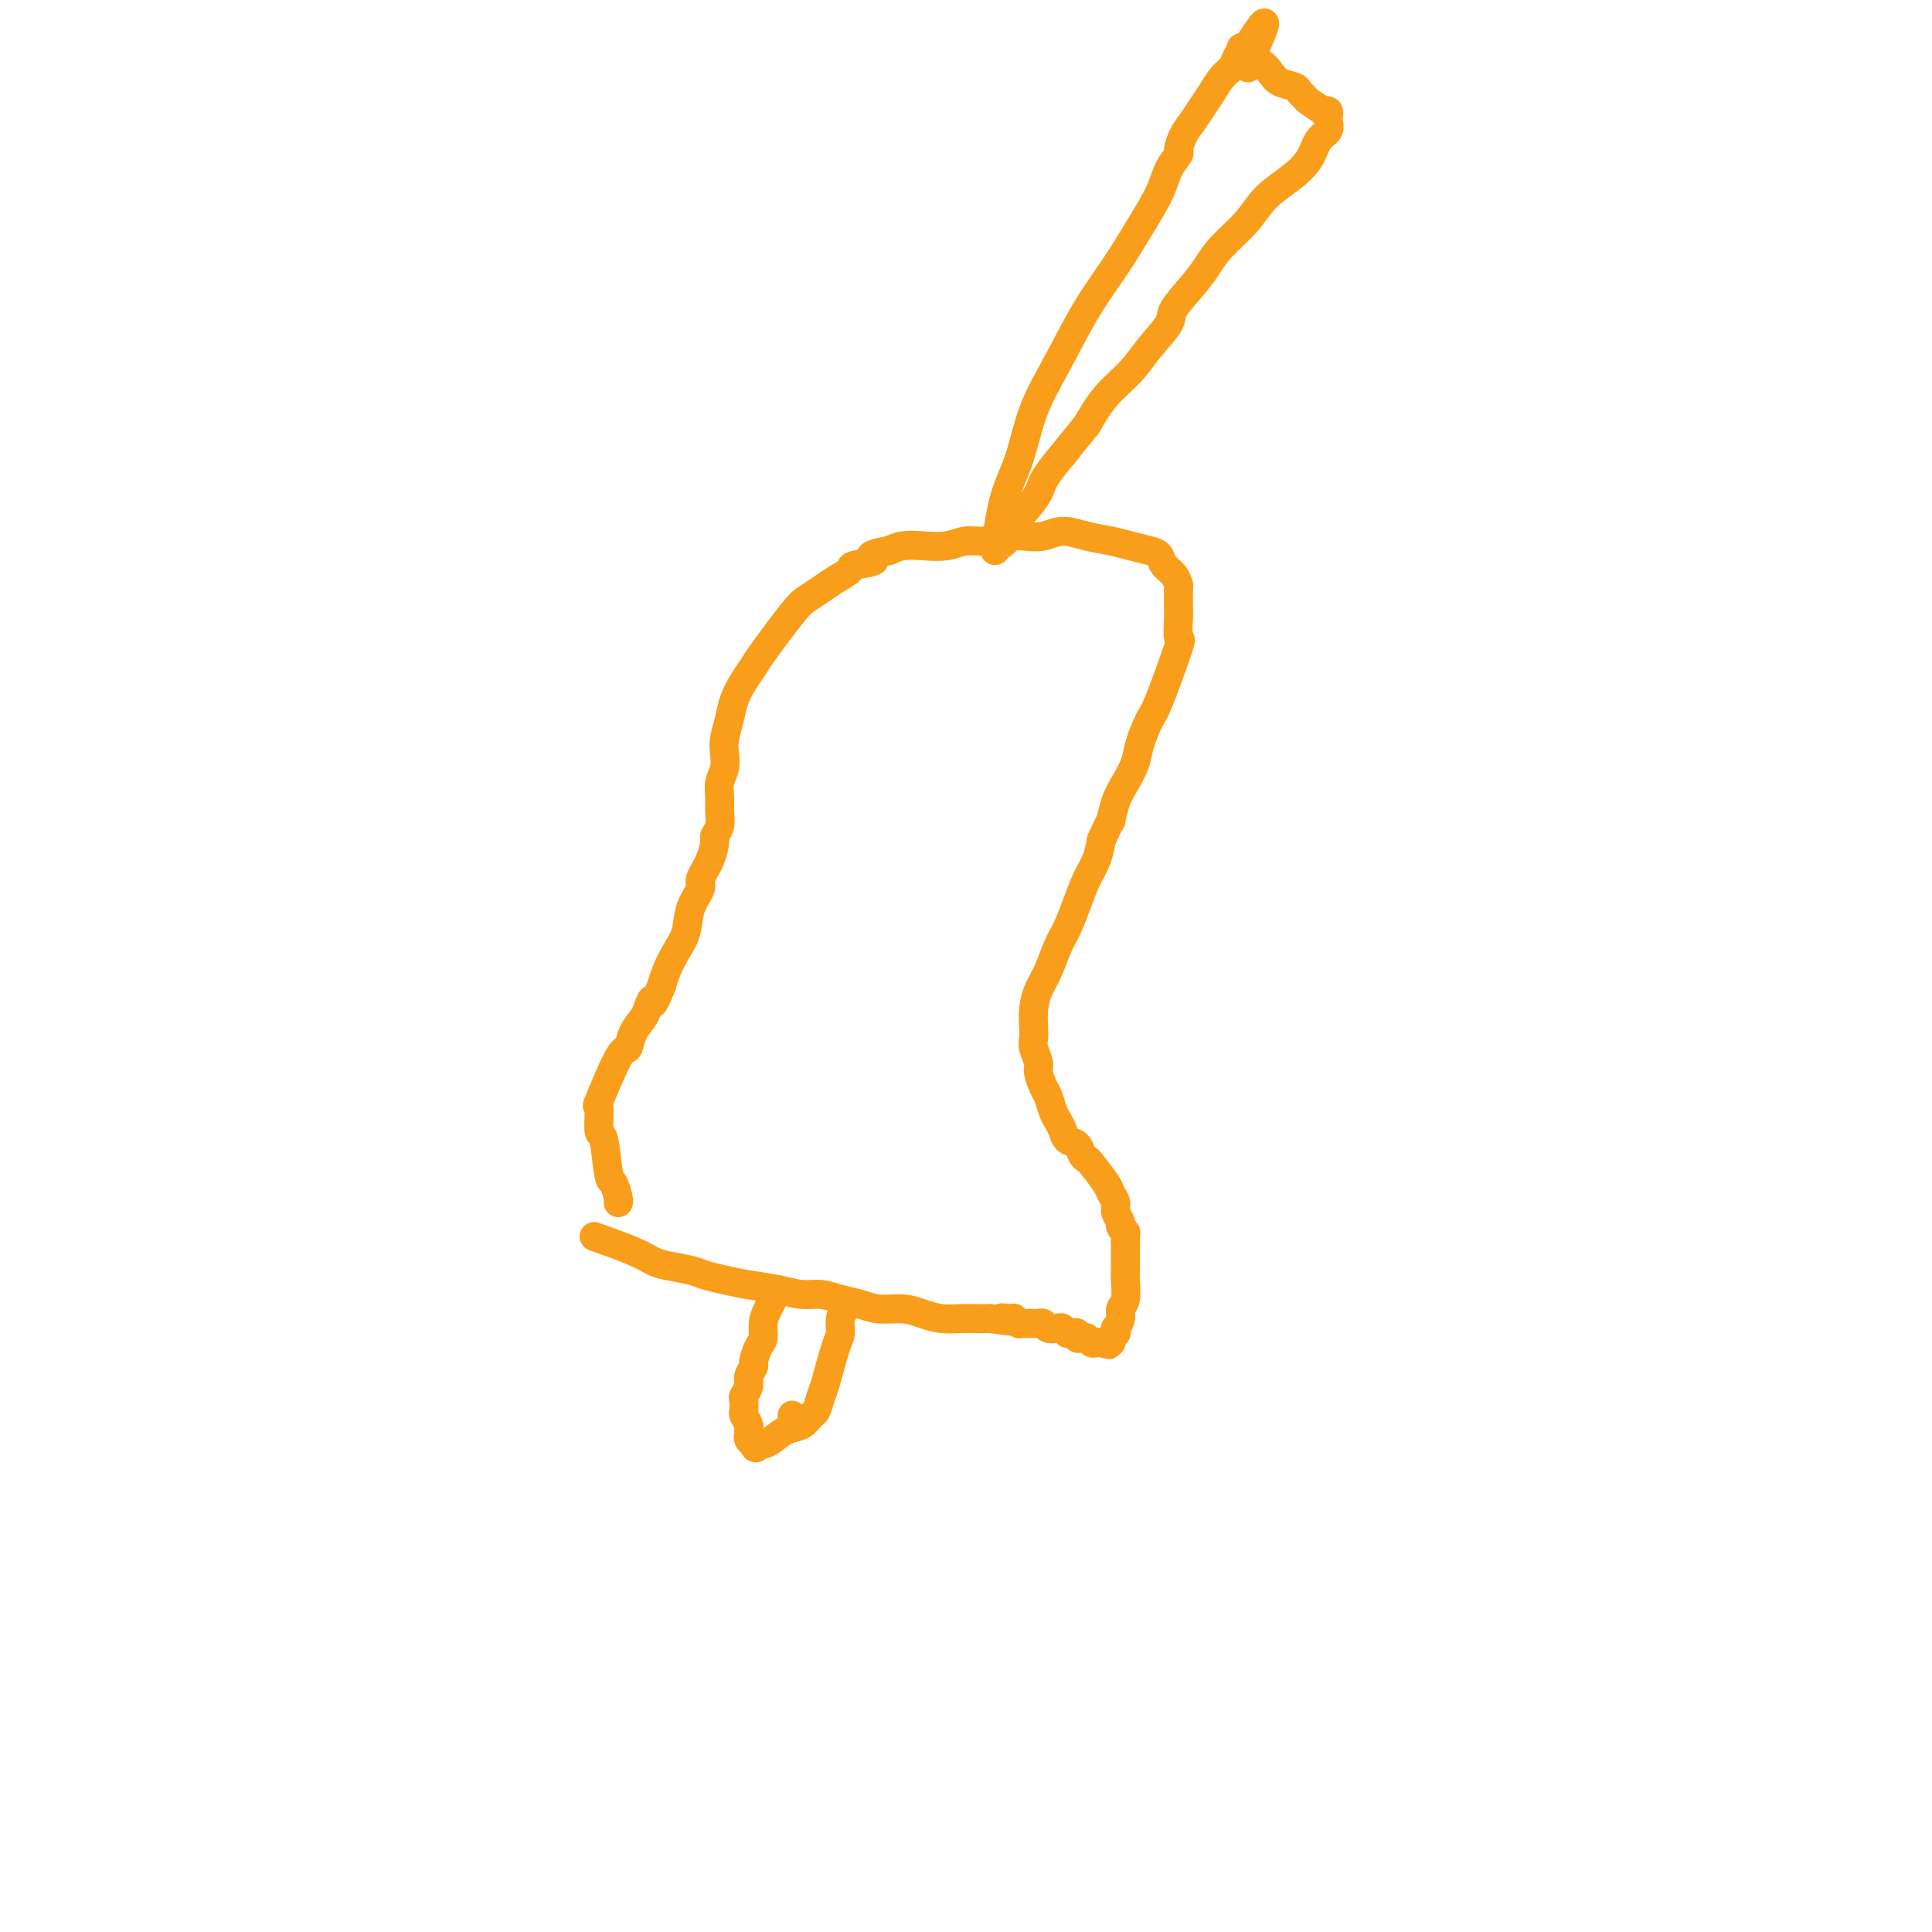 <svg viewBox='0 0 400 400' version='1.1' xmlns='http://www.w3.org/2000/svg' xmlns:xlink='http://www.w3.org/1999/xlink'><g fill='none' stroke='#F99E1B' stroke-width='6' stroke-linecap='round' stroke-linejoin='round'><path d='M123,256c2.983,1.065 5.967,2.131 8,3c2.033,0.869 3.116,1.542 4,2c0.884,0.458 1.567,0.700 3,1c1.433,0.300 3.614,0.657 5,1c1.386,0.343 1.977,0.670 3,1c1.023,0.330 2.478,0.662 4,1c1.522,0.338 3.109,0.682 5,1c1.891,0.318 4.084,0.610 6,1c1.916,0.390 3.554,0.879 5,1c1.446,0.121 2.701,-0.126 4,0c1.299,0.126 2.644,0.625 4,1c1.356,0.375 2.725,0.626 4,1c1.275,0.374 2.455,0.871 4,1c1.545,0.129 3.453,-0.109 5,0c1.547,0.109 2.733,0.565 4,1c1.267,0.435 2.616,0.849 4,1c1.384,0.151 2.804,0.041 4,0c1.196,-0.041 2.168,-0.011 3,0c0.832,0.011 1.523,0.003 2,0c0.477,-0.003 0.738,-0.002 1,0'/><path d='M205,273c9.145,1.239 4.507,0.336 3,0c-1.507,-0.336 0.117,-0.104 1,0c0.883,0.104 1.025,0.080 1,0c-0.025,-0.080 -0.218,-0.218 0,0c0.218,0.218 0.847,0.790 1,1c0.153,0.210 -0.170,0.056 0,0c0.170,-0.056 0.833,-0.015 1,0c0.167,0.015 -0.163,0.004 0,0c0.163,-0.004 0.817,-0.002 1,0c0.183,0.002 -0.107,0.004 0,0c0.107,-0.004 0.610,-0.015 1,0c0.390,0.015 0.668,0.056 1,0c0.332,-0.056 0.720,-0.207 1,0c0.280,0.207 0.453,0.773 1,1c0.547,0.227 1.470,0.114 2,0c0.530,-0.114 0.668,-0.228 1,0c0.332,0.228 0.859,0.797 1,1c0.141,0.203 -0.103,0.041 0,0c0.103,-0.041 0.552,0.041 1,0c0.448,-0.041 0.893,-0.203 1,0c0.107,0.203 -0.126,0.772 0,1c0.126,0.228 0.611,0.113 1,0c0.389,-0.113 0.682,-0.226 1,0c0.318,0.226 0.663,0.792 1,1c0.337,0.208 0.668,0.060 1,0c0.332,-0.060 0.666,-0.030 1,0'/><path d='M228,278c3.499,0.774 0.745,0.208 0,0c-0.745,-0.208 0.519,-0.060 1,0c0.481,0.060 0.181,0.031 0,0c-0.181,-0.031 -0.241,-0.065 0,0c0.241,0.065 0.782,0.229 1,0c0.218,-0.229 0.111,-0.850 0,-1c-0.111,-0.150 -0.227,0.172 0,0c0.227,-0.172 0.797,-0.836 1,-1c0.203,-0.164 0.039,0.174 0,0c-0.039,-0.174 0.046,-0.860 0,-1c-0.046,-0.140 -0.223,0.265 0,0c0.223,-0.265 0.844,-1.198 1,-2c0.156,-0.802 -0.154,-1.471 0,-2c0.154,-0.529 0.773,-0.919 1,-2c0.227,-1.081 0.061,-2.852 0,-4c-0.061,-1.148 -0.016,-1.672 0,-2c0.016,-0.328 0.004,-0.459 0,-1c-0.004,-0.541 -0.001,-1.492 0,-2c0.001,-0.508 0.000,-0.574 0,-1c-0.000,-0.426 -0.000,-1.213 0,-2'/><path d='M233,257c0.065,-2.258 0.229,-1.903 0,-2c-0.229,-0.097 -0.849,-0.645 -1,-1c-0.151,-0.355 0.169,-0.515 0,-1c-0.169,-0.485 -0.826,-1.293 -1,-2c-0.174,-0.707 0.136,-1.313 0,-2c-0.136,-0.687 -0.719,-1.454 -1,-2c-0.281,-0.546 -0.259,-0.871 -1,-2c-0.741,-1.129 -2.244,-3.061 -3,-4c-0.756,-0.939 -0.766,-0.884 -1,-1c-0.234,-0.116 -0.693,-0.401 -1,-1c-0.307,-0.599 -0.464,-1.510 -1,-2c-0.536,-0.490 -1.453,-0.558 -2,-1c-0.547,-0.442 -0.724,-1.258 -1,-2c-0.276,-0.742 -0.652,-1.410 -1,-2c-0.348,-0.590 -0.666,-1.102 -1,-2c-0.334,-0.898 -0.682,-2.184 -1,-3c-0.318,-0.816 -0.607,-1.164 -1,-2c-0.393,-0.836 -0.890,-2.162 -1,-3c-0.110,-0.838 0.166,-1.189 0,-2c-0.166,-0.811 -0.774,-2.082 -1,-3c-0.226,-0.918 -0.069,-1.482 0,-2c0.069,-0.518 0.049,-0.988 0,-2c-0.049,-1.012 -0.126,-2.566 0,-4c0.126,-1.434 0.457,-2.749 1,-4c0.543,-1.251 1.300,-2.438 2,-4c0.700,-1.562 1.343,-3.498 2,-5c0.657,-1.502 1.328,-2.568 2,-4c0.672,-1.432 1.345,-3.229 2,-5c0.655,-1.771 1.292,-3.515 2,-5c0.708,-1.485 1.488,-2.710 2,-4c0.512,-1.290 0.756,-2.645 1,-4'/><path d='M228,174c2.428,-5.510 1.997,-3.784 2,-4c0.003,-0.216 0.438,-2.373 1,-4c0.562,-1.627 1.250,-2.724 2,-4c0.750,-1.276 1.561,-2.733 2,-4c0.439,-1.267 0.506,-2.346 1,-4c0.494,-1.654 1.414,-3.883 2,-5c0.586,-1.117 0.836,-1.122 2,-4c1.164,-2.878 3.240,-8.628 4,-11c0.760,-2.372 0.204,-1.366 0,-2c-0.204,-0.634 -0.057,-2.908 0,-4c0.057,-1.092 0.022,-1.002 0,-2c-0.022,-0.998 -0.033,-3.083 0,-4c0.033,-0.917 0.110,-0.665 0,-1c-0.110,-0.335 -0.406,-1.255 -1,-2c-0.594,-0.745 -1.487,-1.313 -2,-2c-0.513,-0.687 -0.646,-1.493 -1,-2c-0.354,-0.507 -0.930,-0.715 -2,-1c-1.070,-0.285 -2.635,-0.647 -4,-1c-1.365,-0.353 -2.532,-0.697 -4,-1c-1.468,-0.303 -3.239,-0.566 -5,-1c-1.761,-0.434 -3.513,-1.041 -5,-1c-1.487,0.041 -2.708,0.728 -4,1c-1.292,0.272 -2.655,0.129 -4,0c-1.345,-0.129 -2.673,-0.245 -4,0c-1.327,0.245 -2.652,0.849 -4,1c-1.348,0.151 -2.720,-0.153 -4,0c-1.280,0.153 -2.467,0.763 -4,1c-1.533,0.237 -3.413,0.102 -5,0c-1.587,-0.102 -2.882,-0.172 -4,0c-1.118,0.172 -2.059,0.586 -3,1'/><path d='M184,114c-6.012,1.020 -3.041,1.572 -3,2c0.041,0.428 -2.846,0.734 -4,1c-1.154,0.266 -0.574,0.492 -1,1c-0.426,0.508 -1.858,1.299 -3,2c-1.142,0.701 -1.993,1.314 -3,2c-1.007,0.686 -2.170,1.446 -3,2c-0.830,0.554 -1.325,0.903 -3,3c-1.675,2.097 -4.528,5.943 -6,8c-1.472,2.057 -1.561,2.325 -2,3c-0.439,0.675 -1.228,1.755 -2,3c-0.772,1.245 -1.526,2.654 -2,4c-0.474,1.346 -0.667,2.629 -1,4c-0.333,1.371 -0.807,2.832 -1,4c-0.193,1.168 -0.104,2.045 0,3c0.104,0.955 0.225,1.988 0,3c-0.225,1.012 -0.796,2.002 -1,3c-0.204,0.998 -0.040,2.005 0,3c0.040,0.995 -0.043,1.977 0,3c0.043,1.023 0.214,2.088 0,3c-0.214,0.912 -0.812,1.671 -1,2c-0.188,0.329 0.034,0.229 0,1c-0.034,0.771 -0.323,2.415 -1,4c-0.677,1.585 -1.742,3.112 -2,4c-0.258,0.888 0.292,1.136 0,2c-0.292,0.864 -1.426,2.342 -2,4c-0.574,1.658 -0.587,3.496 -1,5c-0.413,1.504 -1.227,2.674 -2,4c-0.773,1.326 -1.507,2.807 -2,4c-0.493,1.193 -0.747,2.096 -1,3'/><path d='M137,204c-2.257,5.686 -1.900,3.402 -2,3c-0.100,-0.402 -0.657,1.078 -1,2c-0.343,0.922 -0.471,1.287 -1,2c-0.529,0.713 -1.458,1.776 -2,3c-0.542,1.224 -0.696,2.609 -1,3c-0.304,0.391 -0.758,-0.214 -2,2c-1.242,2.214 -3.272,7.245 -4,9c-0.728,1.755 -0.154,0.233 0,1c0.154,0.767 -0.113,3.824 0,5c0.113,1.176 0.605,0.473 1,2c0.395,1.527 0.694,5.285 1,7c0.306,1.715 0.618,1.388 1,2c0.382,0.612 0.834,2.165 1,3c0.166,0.835 0.048,0.953 0,1c-0.048,0.047 -0.024,0.024 0,0'/><path d='M161,267c-0.726,1.432 -1.453,2.864 -2,4c-0.547,1.136 -0.916,1.977 -1,3c-0.084,1.023 0.117,2.228 0,3c-0.117,0.772 -0.552,1.113 -1,2c-0.448,0.887 -0.908,2.322 -1,3c-0.092,0.678 0.186,0.600 0,1c-0.186,0.400 -0.834,1.277 -1,2c-0.166,0.723 0.151,1.292 0,2c-0.151,0.708 -0.769,1.555 -1,2c-0.231,0.445 -0.076,0.486 0,1c0.076,0.514 0.073,1.500 0,2c-0.073,0.500 -0.217,0.515 0,1c0.217,0.485 0.794,1.440 1,2c0.206,0.560 0.041,0.725 0,1c-0.041,0.275 0.040,0.661 0,1c-0.040,0.339 -0.203,0.630 0,1c0.203,0.370 0.772,0.820 1,1c0.228,0.180 0.114,0.090 0,0'/><path d='M156,299c0.498,1.539 0.742,0.386 1,0c0.258,-0.386 0.531,-0.006 1,0c0.469,0.006 1.134,-0.364 2,-1c0.866,-0.636 1.934,-1.539 3,-2c1.066,-0.461 2.130,-0.478 3,-1c0.870,-0.522 1.546,-1.547 2,-2c0.454,-0.453 0.686,-0.333 1,-1c0.314,-0.667 0.710,-2.121 1,-3c0.290,-0.879 0.474,-1.181 1,-3c0.526,-1.819 1.395,-5.153 2,-7c0.605,-1.847 0.946,-2.206 1,-3c0.054,-0.794 -0.178,-2.021 0,-3c0.178,-0.979 0.765,-1.708 1,-2c0.235,-0.292 0.117,-0.146 0,0'/><path d='M206,114c0.566,-3.985 1.132,-7.970 2,-11c0.868,-3.030 2.037,-5.105 3,-8c0.963,-2.895 1.719,-6.610 3,-10c1.281,-3.390 3.085,-6.454 5,-10c1.915,-3.546 3.940,-7.575 6,-11c2.060,-3.425 4.153,-6.245 6,-9c1.847,-2.755 3.447,-5.443 5,-8c1.553,-2.557 3.059,-4.981 4,-7c0.941,-2.019 1.316,-3.632 2,-5c0.684,-1.368 1.678,-2.491 2,-3c0.322,-0.509 -0.027,-0.404 0,-1c0.027,-0.596 0.430,-1.892 1,-3c0.570,-1.108 1.308,-2.026 2,-3c0.692,-0.974 1.337,-2.004 2,-3c0.663,-0.996 1.345,-1.959 2,-3c0.655,-1.041 1.285,-2.160 2,-3c0.715,-0.840 1.516,-1.402 2,-2c0.484,-0.598 0.652,-1.232 1,-2c0.348,-0.768 0.877,-1.670 1,-2c0.123,-0.330 -0.159,-0.089 0,0c0.159,0.089 0.760,0.025 1,0c0.240,-0.025 0.120,-0.013 0,0'/><path d='M258,10c7.016,-11.185 2.556,-1.649 1,2c-1.556,3.649 -0.208,1.411 1,1c1.208,-0.411 2.275,1.003 3,2c0.725,0.997 1.109,1.575 2,2c0.891,0.425 2.288,0.696 3,1c0.712,0.304 0.737,0.642 1,1c0.263,0.358 0.763,0.737 1,1c0.237,0.263 0.211,0.409 1,1c0.789,0.591 2.393,1.626 3,2c0.607,0.374 0.215,0.085 0,0c-0.215,-0.085 -0.254,0.032 0,0c0.254,-0.032 0.802,-0.212 1,0c0.198,0.212 0.047,0.818 0,1c-0.047,0.182 0.011,-0.059 0,0c-0.011,0.059 -0.091,0.416 0,1c0.091,0.584 0.352,1.393 0,2c-0.352,0.607 -1.317,1.011 -2,2c-0.683,0.989 -1.085,2.564 -2,4c-0.915,1.436 -2.342,2.733 -4,4c-1.658,1.267 -3.548,2.504 -5,4c-1.452,1.496 -2.467,3.251 -4,5c-1.533,1.749 -3.584,3.491 -5,5c-1.416,1.509 -2.195,2.783 -3,4c-0.805,1.217 -1.634,2.376 -3,4c-1.366,1.624 -3.267,3.714 -4,5c-0.733,1.286 -0.296,1.770 -1,3c-0.704,1.230 -2.550,3.206 -4,5c-1.450,1.794 -2.506,3.406 -4,5c-1.494,1.594 -3.427,3.170 -5,5c-1.573,1.830 -2.787,3.915 -4,6'/><path d='M225,88c-8.420,10.315 -4.470,5.602 -4,5c0.470,-0.602 -2.541,2.906 -4,5c-1.459,2.094 -1.365,2.775 -2,4c-0.635,1.225 -1.999,2.994 -3,4c-1.001,1.006 -1.639,1.249 -2,2c-0.361,0.751 -0.443,2.010 -1,3c-0.557,0.990 -1.588,1.711 -2,2c-0.412,0.289 -0.206,0.144 0,0'/><path d='M164,293c0.000,0.000 0.100,0.100 0.1,0.1'/></g>
</svg>